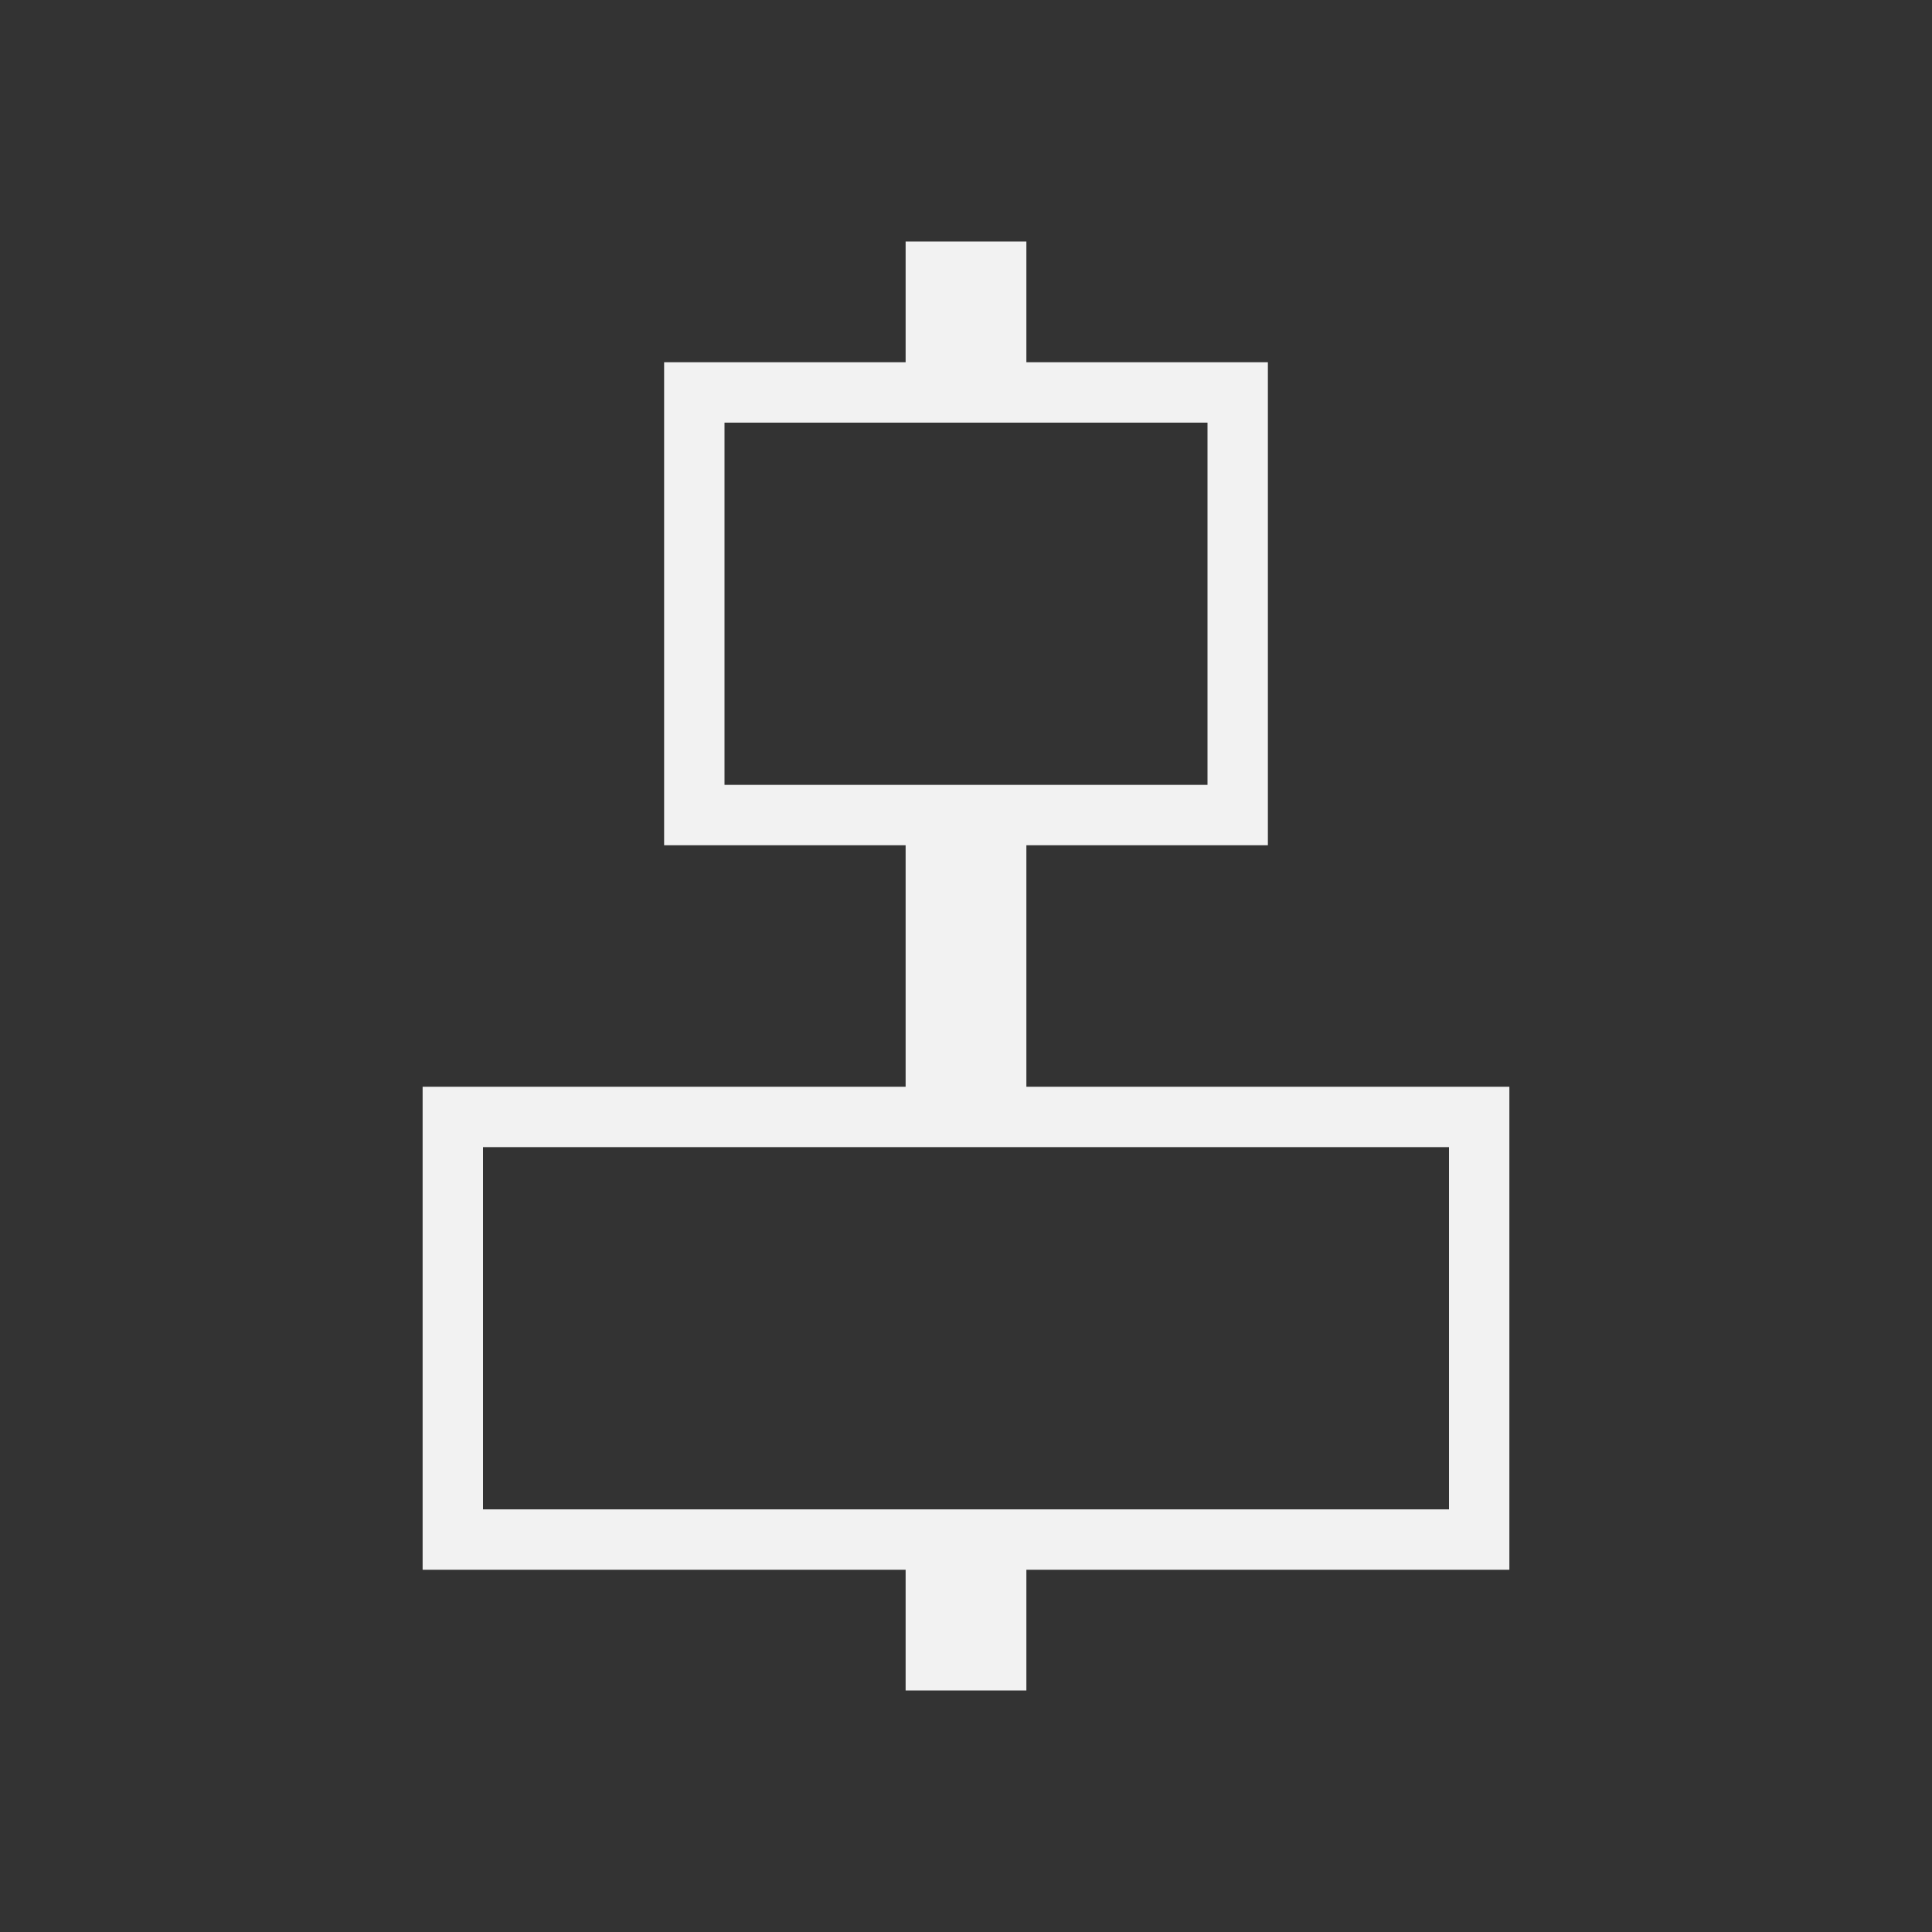 <svg xmlns="http://www.w3.org/2000/svg" viewBox="0 0 32 32">
  <rect x="0" y="0" width="32" height="32" fill="#333333" stroke="none"/>
  <defs id="defs3051">
    <style type="text/css" id="current-color-scheme">
      .ColorScheme-Text {
        color:#f2f2f2;
      }
      </style>
  </defs>
 <path style="fill:currentColor;fill-opacity:1;stroke:none" 
       d="m15 4v2h-4v8h4v4h-8v8h8v2h2v-2h8v-8h-8v-4h4v-8h-4v-2zm-3 3h8v6h-8zm-4 12h16v6h-16z"
     class="ColorScheme-Text"
     />
</svg>
